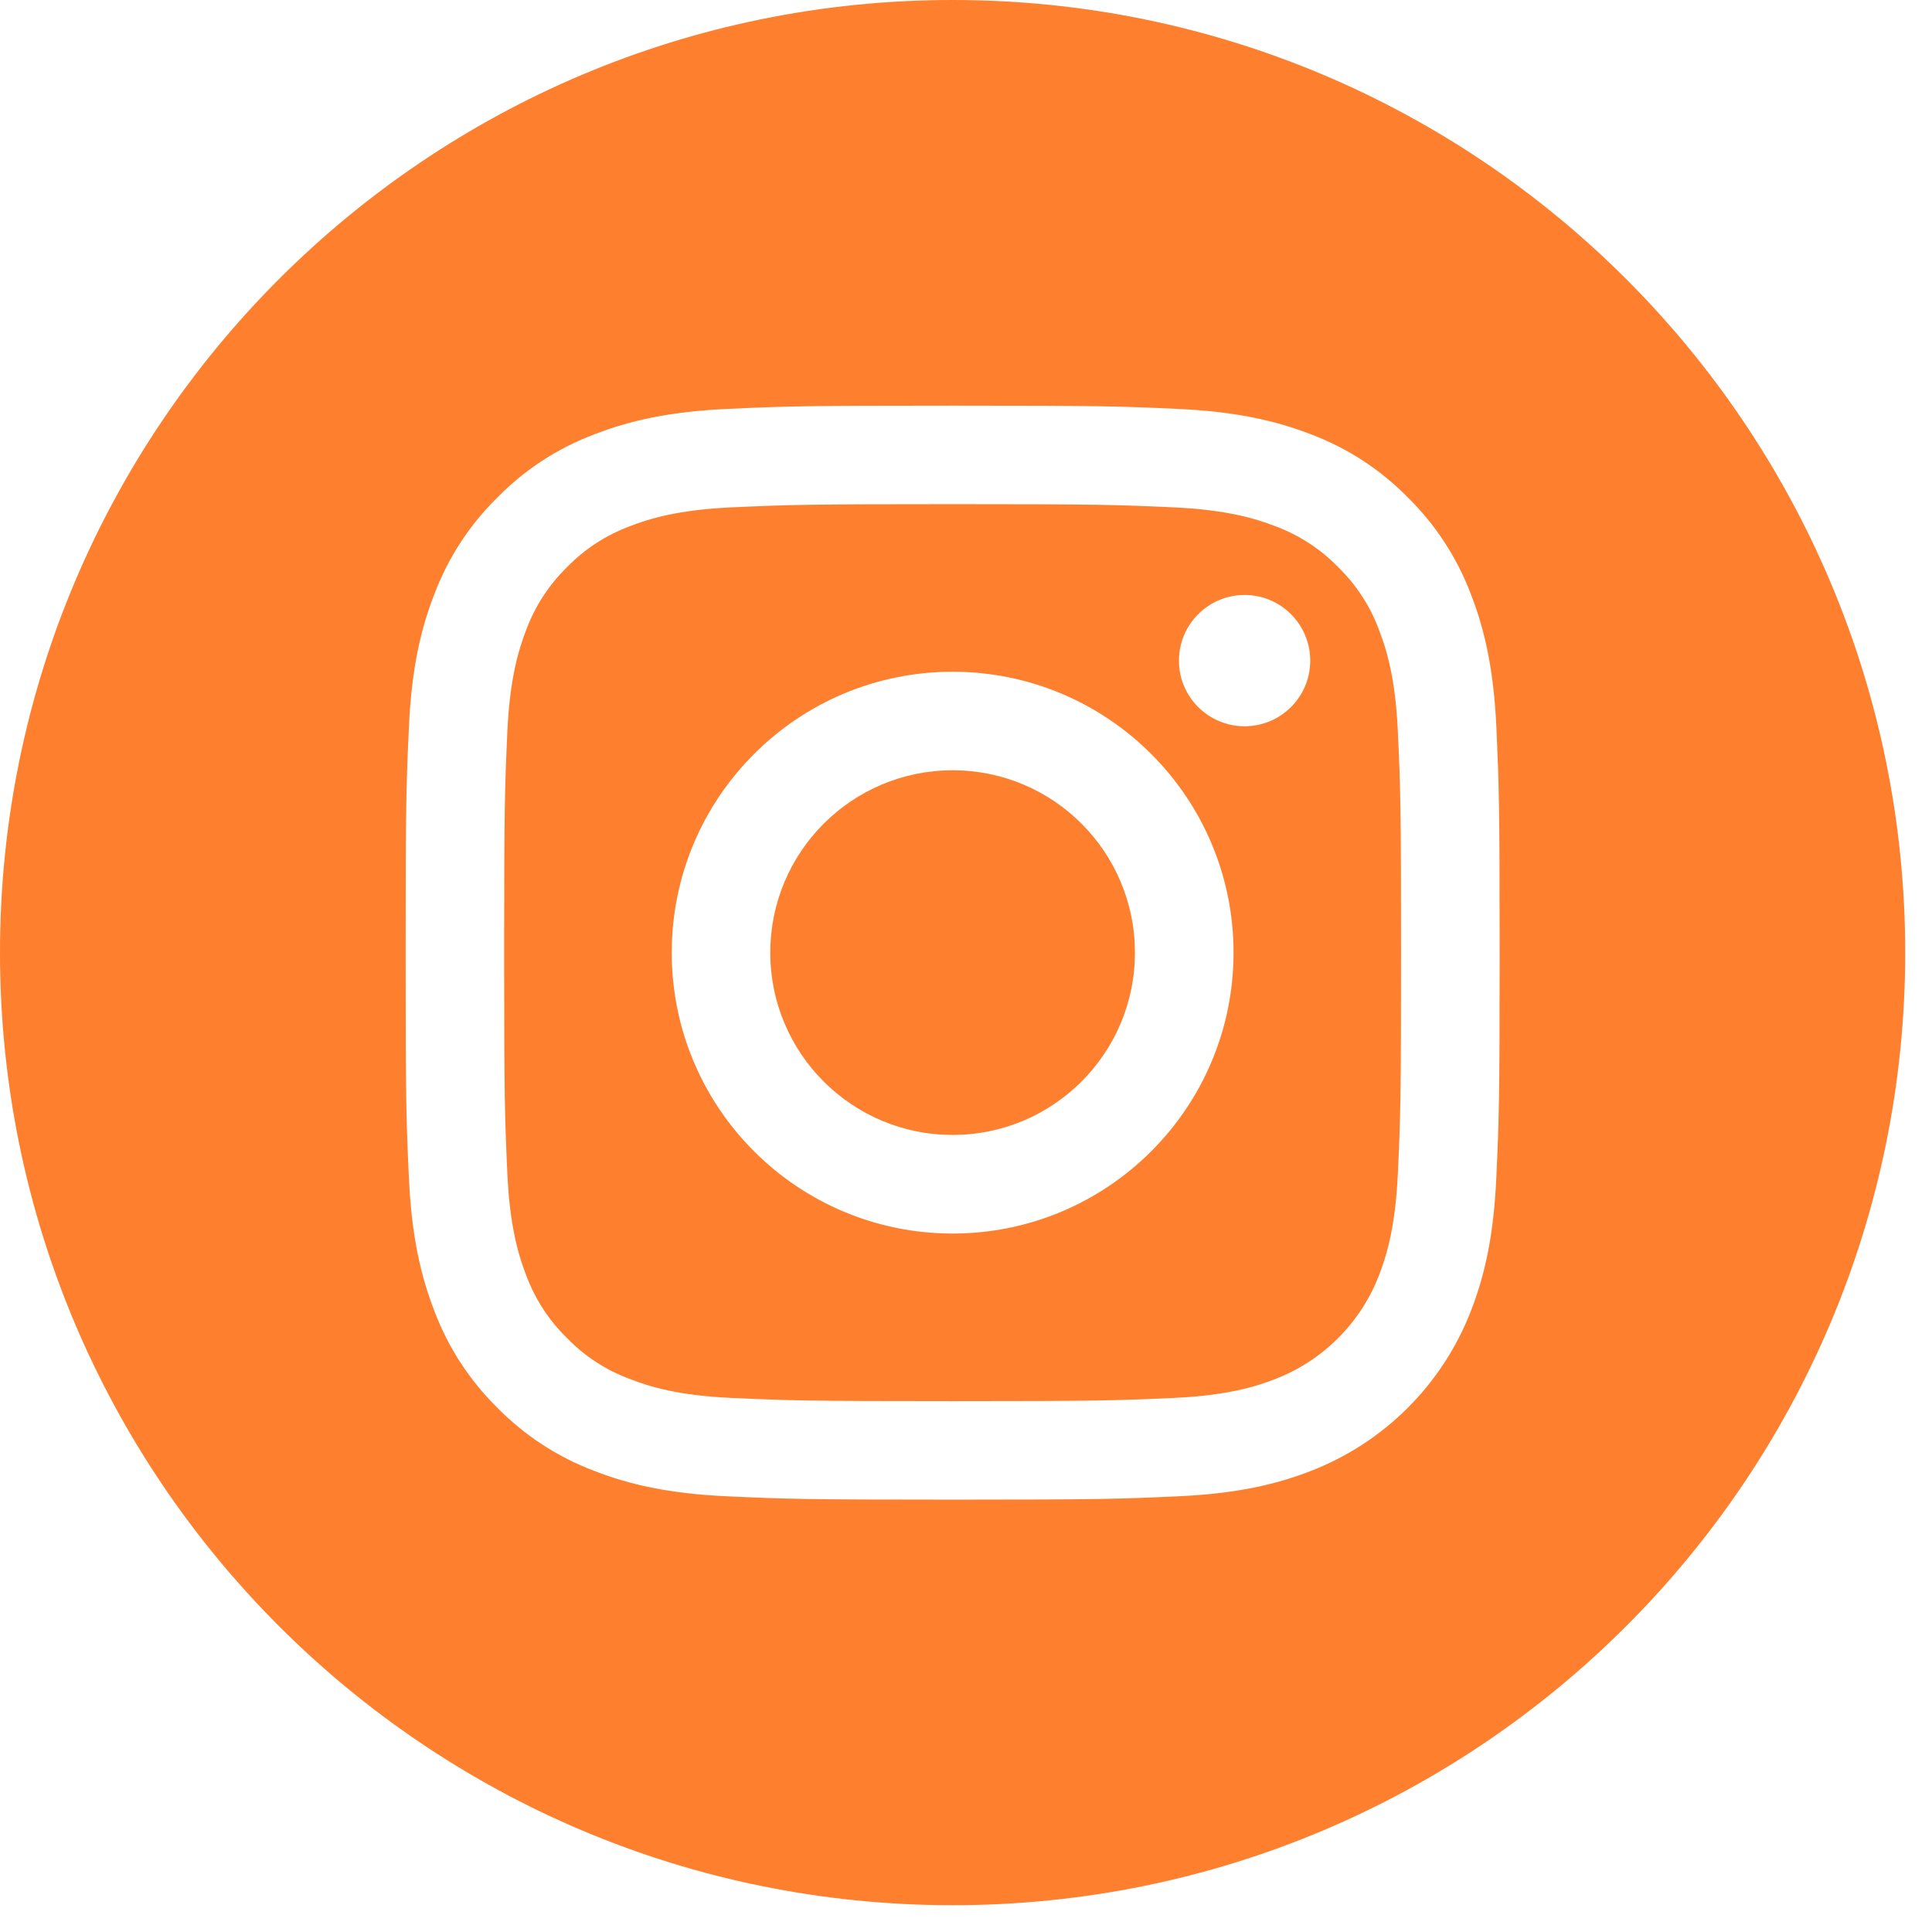 <svg width="23" height="23" viewBox="0 0 23 23" fill="none" xmlns="http://www.w3.org/2000/svg">
<path d="M13.511 11.341C13.511 12.539 12.54 13.511 11.341 13.511C10.142 13.511 9.17 12.539 9.17 11.341C9.17 10.142 10.142 9.17 11.341 9.17C12.54 9.17 13.511 10.142 13.511 11.341Z" fill="#FE7F2D"/>
<path d="M16.417 7.5C16.313 7.217 16.146 6.962 15.93 6.751C15.72 6.535 15.464 6.369 15.181 6.264C14.952 6.175 14.607 6.069 13.972 6.04C13.285 6.009 13.079 6.002 11.341 6.002C9.602 6.002 9.396 6.009 8.709 6.04C8.074 6.069 7.729 6.175 7.5 6.264C7.217 6.369 6.961 6.535 6.751 6.751C6.535 6.962 6.369 7.217 6.264 7.5C6.175 7.73 6.069 8.075 6.04 8.709C6.009 9.396 6.002 9.602 6.002 11.341C6.002 13.08 6.009 13.286 6.04 13.973C6.069 14.607 6.175 14.952 6.264 15.181C6.369 15.464 6.535 15.72 6.751 15.93C6.961 16.147 7.217 16.313 7.5 16.417C7.729 16.507 8.074 16.613 8.709 16.642C9.396 16.673 9.602 16.68 11.341 16.68C13.08 16.68 13.286 16.673 13.972 16.642C14.607 16.613 14.952 16.507 15.181 16.417C15.749 16.198 16.198 15.749 16.417 15.181C16.506 14.952 16.612 14.607 16.641 13.973C16.673 13.286 16.679 13.08 16.679 11.341C16.679 9.602 16.673 9.396 16.641 8.709C16.613 8.075 16.506 7.73 16.417 7.5ZM11.341 14.685C9.494 14.685 7.997 13.188 7.997 11.341C7.997 9.494 9.494 7.997 11.341 7.997C13.187 7.997 14.685 9.494 14.685 11.341C14.685 13.188 13.187 14.685 11.341 14.685ZM14.817 8.646C14.385 8.646 14.035 8.296 14.035 7.865C14.035 7.433 14.385 7.083 14.817 7.083C15.248 7.083 15.598 7.433 15.598 7.865C15.598 8.296 15.248 8.646 14.817 8.646Z" fill="#FE7F2D"/>
<path d="M11.341 0C5.078 0 0 5.078 0 11.341C0 17.603 5.078 22.681 11.341 22.681C17.603 22.681 22.681 17.603 22.681 11.341C22.681 5.078 17.603 0 11.341 0ZM17.813 14.025C17.782 14.719 17.672 15.192 17.511 15.606C17.172 16.481 16.481 17.172 15.606 17.511C15.192 17.672 14.719 17.782 14.026 17.813C13.331 17.845 13.109 17.853 11.341 17.853C9.572 17.853 9.35 17.845 8.656 17.813C7.963 17.782 7.489 17.672 7.075 17.511C6.641 17.347 6.247 17.091 5.922 16.76C5.591 16.434 5.334 16.041 5.171 15.606C5.01 15.192 4.9 14.719 4.868 14.026C4.836 13.331 4.829 13.109 4.829 11.341C4.829 9.572 4.836 9.35 4.868 8.656C4.899 7.963 5.009 7.489 5.17 7.075C5.334 6.641 5.59 6.247 5.922 5.922C6.247 5.59 6.641 5.334 7.075 5.171C7.489 5.01 7.963 4.9 8.656 4.868C9.35 4.836 9.572 4.829 11.341 4.829C13.109 4.829 13.331 4.836 14.025 4.868C14.719 4.9 15.192 5.01 15.606 5.17C16.041 5.334 16.434 5.59 16.76 5.922C17.091 6.247 17.347 6.641 17.511 7.075C17.672 7.489 17.782 7.963 17.814 8.656C17.845 9.35 17.853 9.572 17.853 11.341C17.853 13.109 17.845 13.331 17.813 14.025Z" fill="#FE7F2D"/>
</svg>
